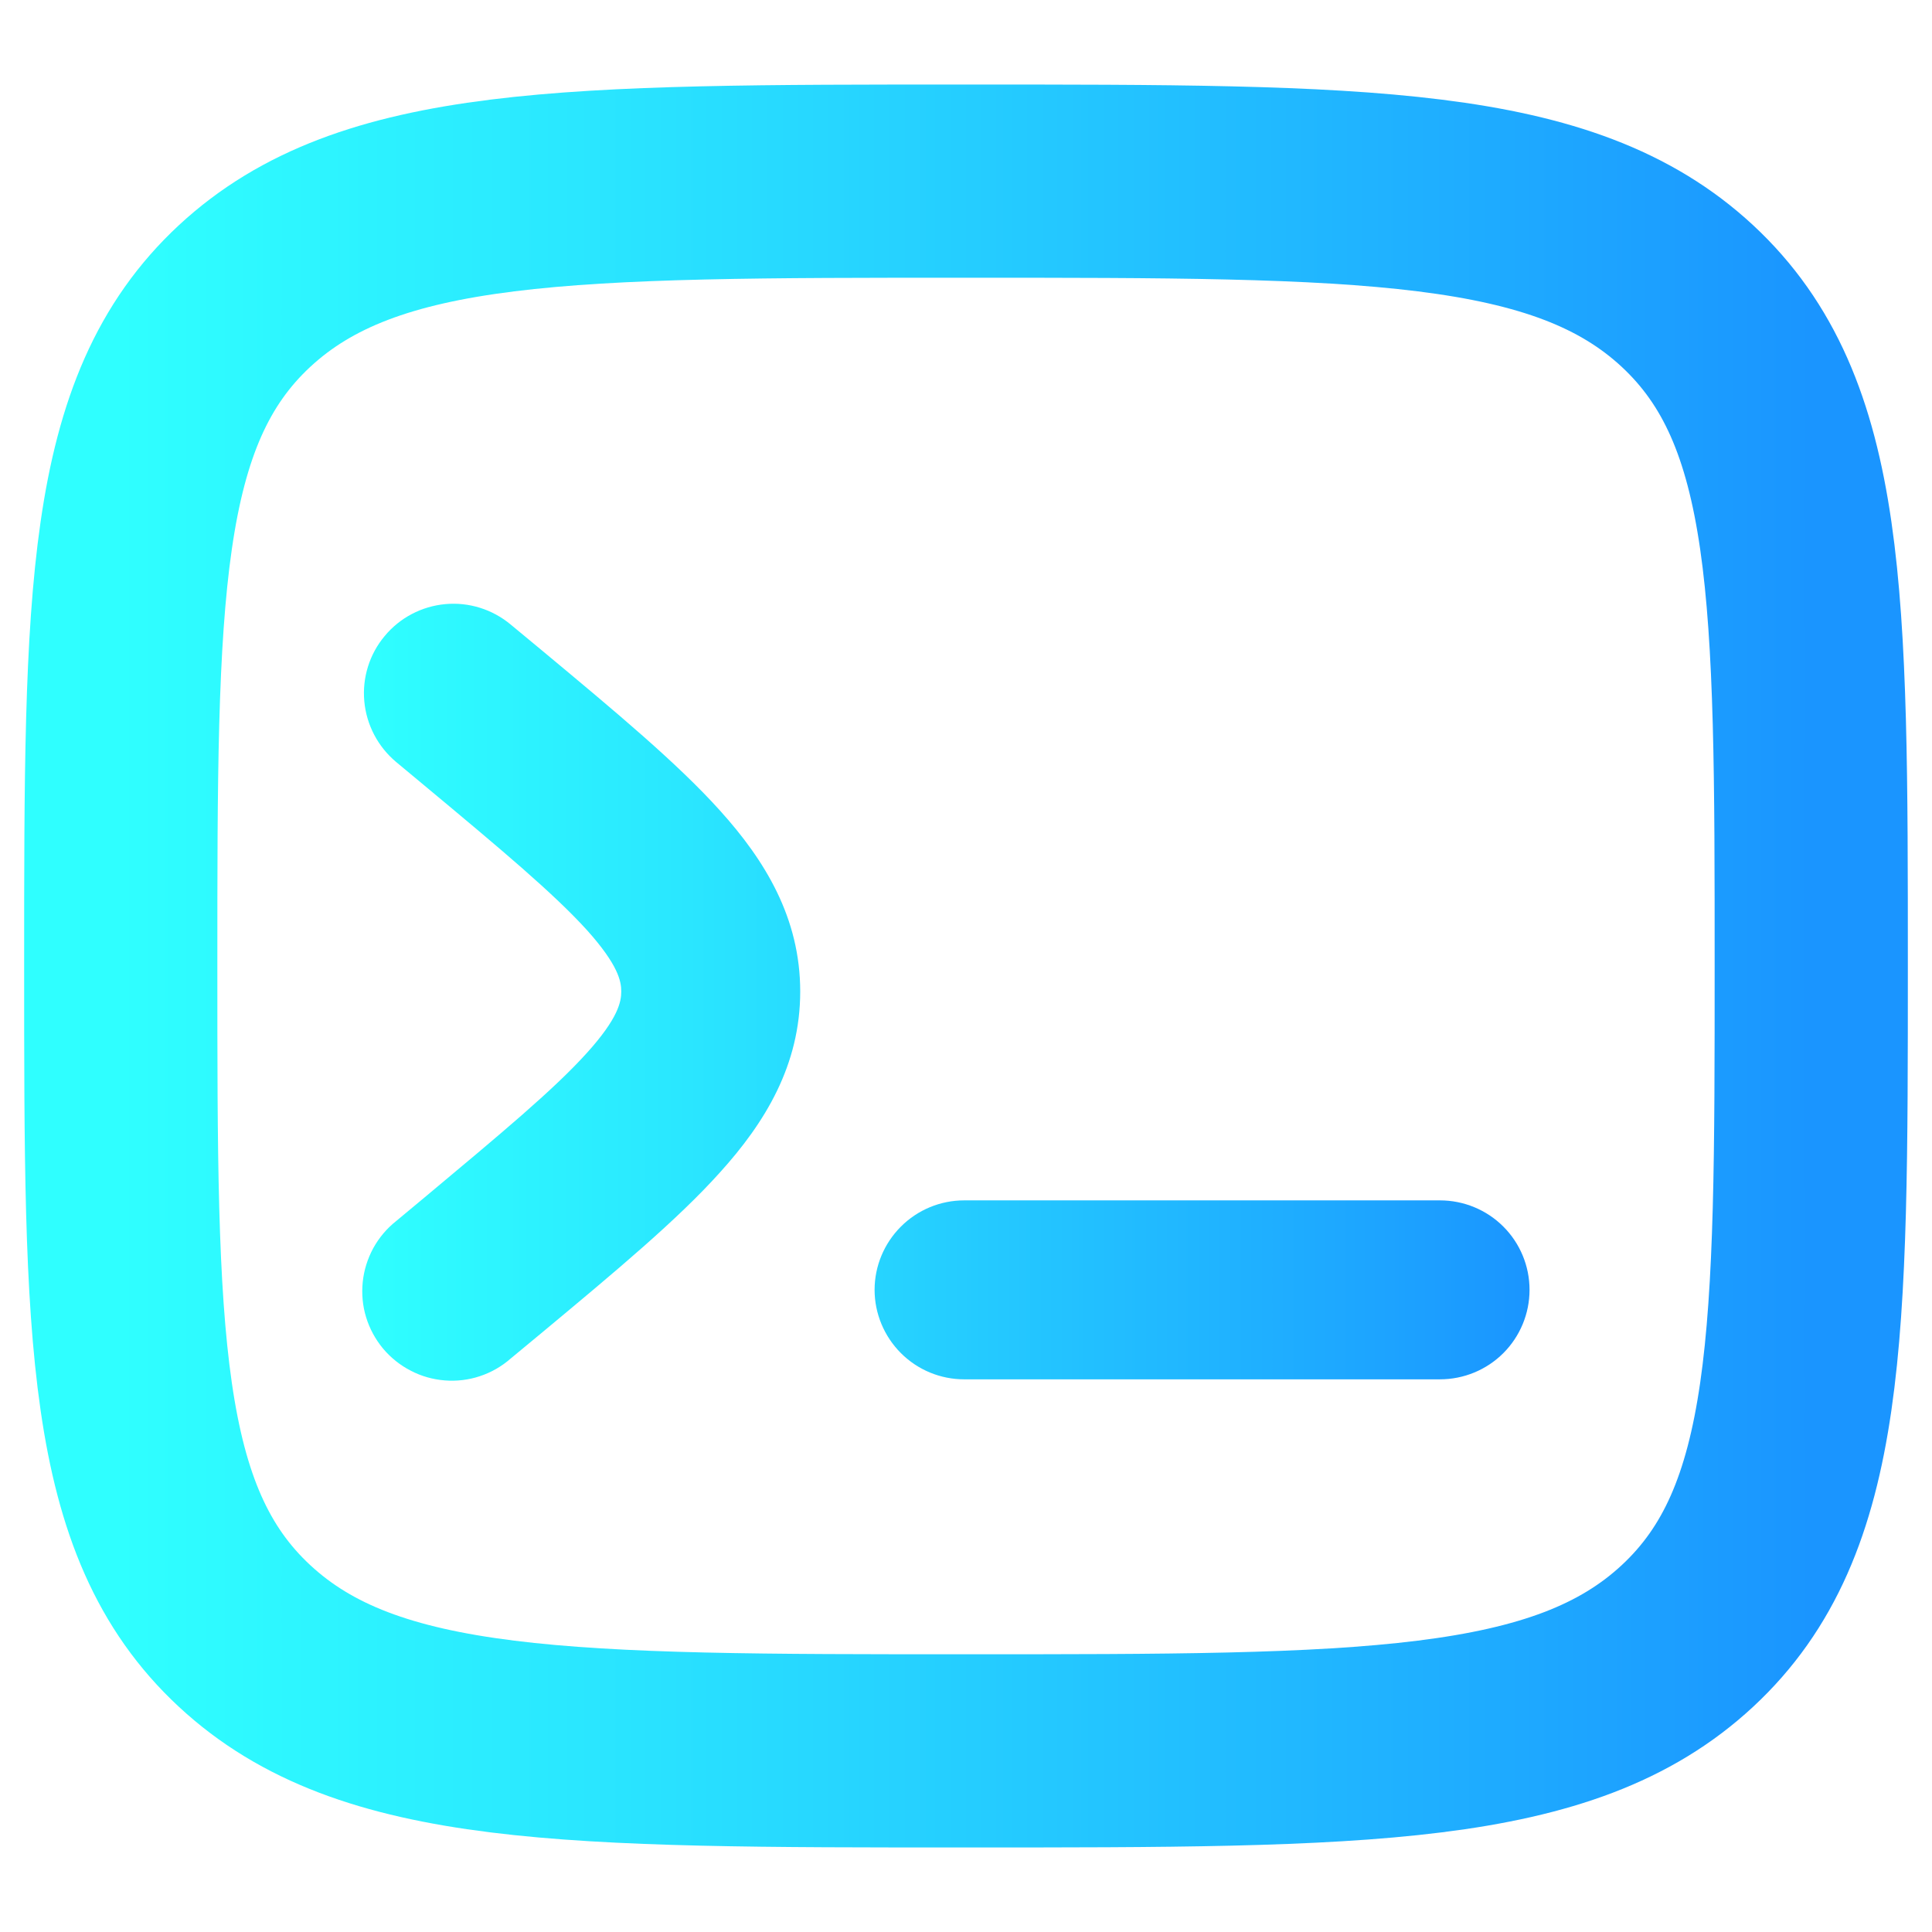 <svg width="16" height="16" viewBox="0 0 16 16" fill="none" xmlns="http://www.w3.org/2000/svg">
<path d="M1 8C1 4.936 1 3.404 2.025 2.452C3.051 1.5 4.7 1.5 8 1.5C11.3 1.5 12.95 1.5 13.975 2.452C15 3.405 15 4.936 15 8C15 11.064 15 12.596 13.975 13.548C12.95 14.5 11.3 14.5 8 14.5C4.7 14.5 3.05 14.5 2.025 13.548C1 12.597 1 11.064 1 8Z" stroke="url(#paint0_linear_474_184)" stroke-width="1.6"/>
<path d="M3.186 5.267C3.311 5.116 3.492 5.021 3.688 5.003C3.883 4.985 4.078 5.046 4.229 5.172L4.503 5.399C5.101 5.897 5.61 6.321 5.961 6.711C6.336 7.126 6.627 7.602 6.627 8.211C6.627 8.821 6.336 9.297 5.961 9.711C5.61 10.102 5.101 10.526 4.503 11.024L4.229 11.251C4.155 11.316 4.068 11.366 3.974 11.397C3.881 11.428 3.781 11.44 3.683 11.432C3.584 11.424 3.488 11.397 3.401 11.351C3.313 11.306 3.235 11.243 3.172 11.168C3.109 11.092 3.061 11.004 3.032 10.909C3.003 10.815 2.994 10.716 3.004 10.617C3.014 10.519 3.044 10.424 3.091 10.337C3.139 10.25 3.203 10.174 3.28 10.113L3.512 9.92C4.163 9.376 4.589 9.021 4.862 8.718C5.12 8.432 5.145 8.296 5.145 8.211C5.145 8.126 5.12 7.992 4.862 7.704C4.588 7.402 4.163 7.045 3.512 6.503L3.28 6.31C3.13 6.184 3.035 6.004 3.017 5.808C2.999 5.612 3.06 5.417 3.186 5.267ZM12.667 10.682C12.667 10.878 12.589 11.067 12.45 11.206C12.311 11.345 12.122 11.423 11.925 11.423H7.985C7.788 11.423 7.6 11.345 7.461 11.206C7.322 11.067 7.243 10.878 7.243 10.682C7.243 10.485 7.322 10.297 7.461 10.158C7.6 10.019 7.788 9.941 7.985 9.941H11.925C12.122 9.941 12.311 10.019 12.45 10.158C12.589 10.297 12.667 10.485 12.667 10.682Z" fill="url(#paint1_linear_474_184)"/>
<defs>
<linearGradient id="paint0_linear_474_184" x1="1" y1="8" x2="15" y2="8" gradientUnits="userSpaceOnUse">
<stop stop-color="#2FFFFF"/>
<stop offset="0.27" stop-color="#2AE7FF"/>
<stop offset="0.82" stop-color="#1EAAFF"/>
<stop offset="1" stop-color="#1A95FF"/>
</linearGradient>
<linearGradient id="paint1_linear_474_184" x1="3" y1="8.217" x2="12.667" y2="8.217" gradientUnits="userSpaceOnUse">
<stop stop-color="#2FFFFF"/>
<stop offset="0.27" stop-color="#2AE7FF"/>
<stop offset="0.82" stop-color="#1EAAFF"/>
<stop offset="1" stop-color="#1A95FF"/>
</linearGradient>
</defs>
</svg>
